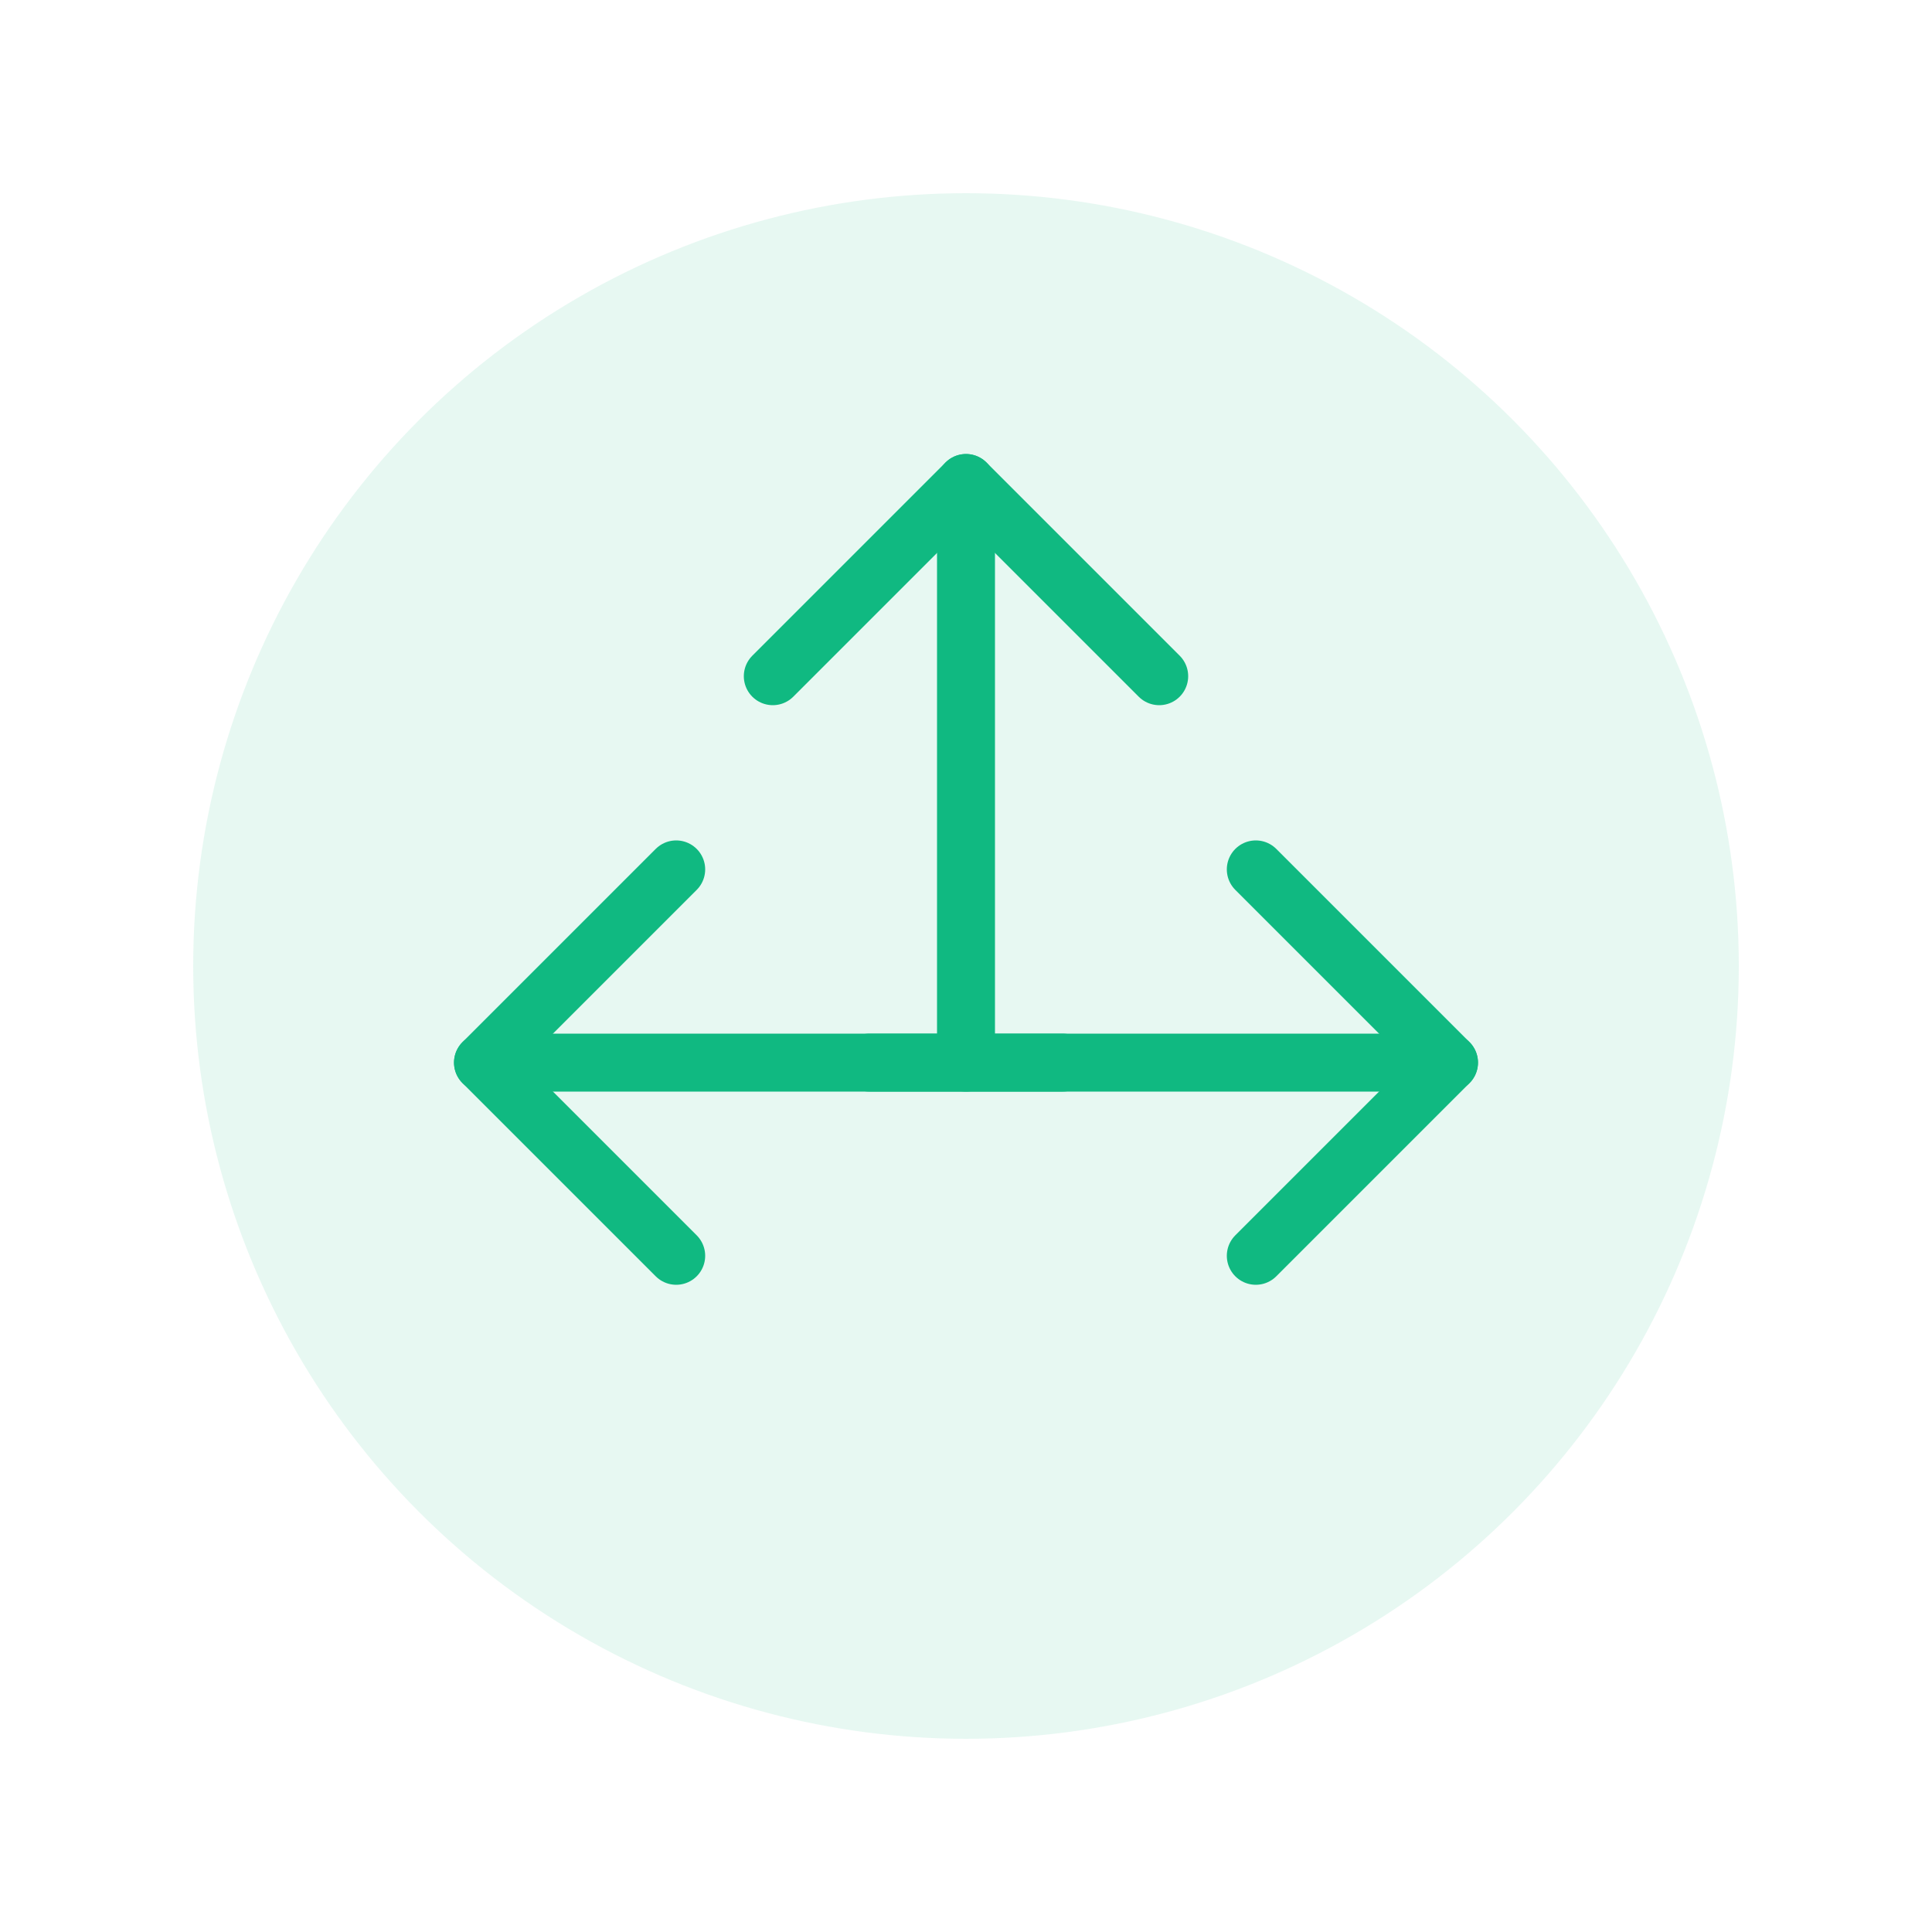 <?xml version="1.0" encoding="UTF-8"?>
<svg width="100" height="100" viewBox="0 0 100 100" fill="none" xmlns="http://www.w3.org/2000/svg">
  <circle cx="50" cy="50" r="40" fill="#10B981" fill-opacity="0.1"/>
  <path d="M40 35L50 25L60 35" stroke="#10B981" stroke-width="3" stroke-linecap="round" stroke-linejoin="round"/>
  <path d="M50 25V55" stroke="#10B981" stroke-width="3" stroke-linecap="round"/>
  <path d="M35 45L25 55L35 65" stroke="#10B981" stroke-width="3" stroke-linecap="round" stroke-linejoin="round"/>
  <path d="M25 55H55" stroke="#10B981" stroke-width="3" stroke-linecap="round"/>
  <path d="M65 45L75 55L65 65" stroke="#10B981" stroke-width="3" stroke-linecap="round" stroke-linejoin="round"/>
  <path d="M75 55H45" stroke="#10B981" stroke-width="3" stroke-linecap="round"/>
</svg>
